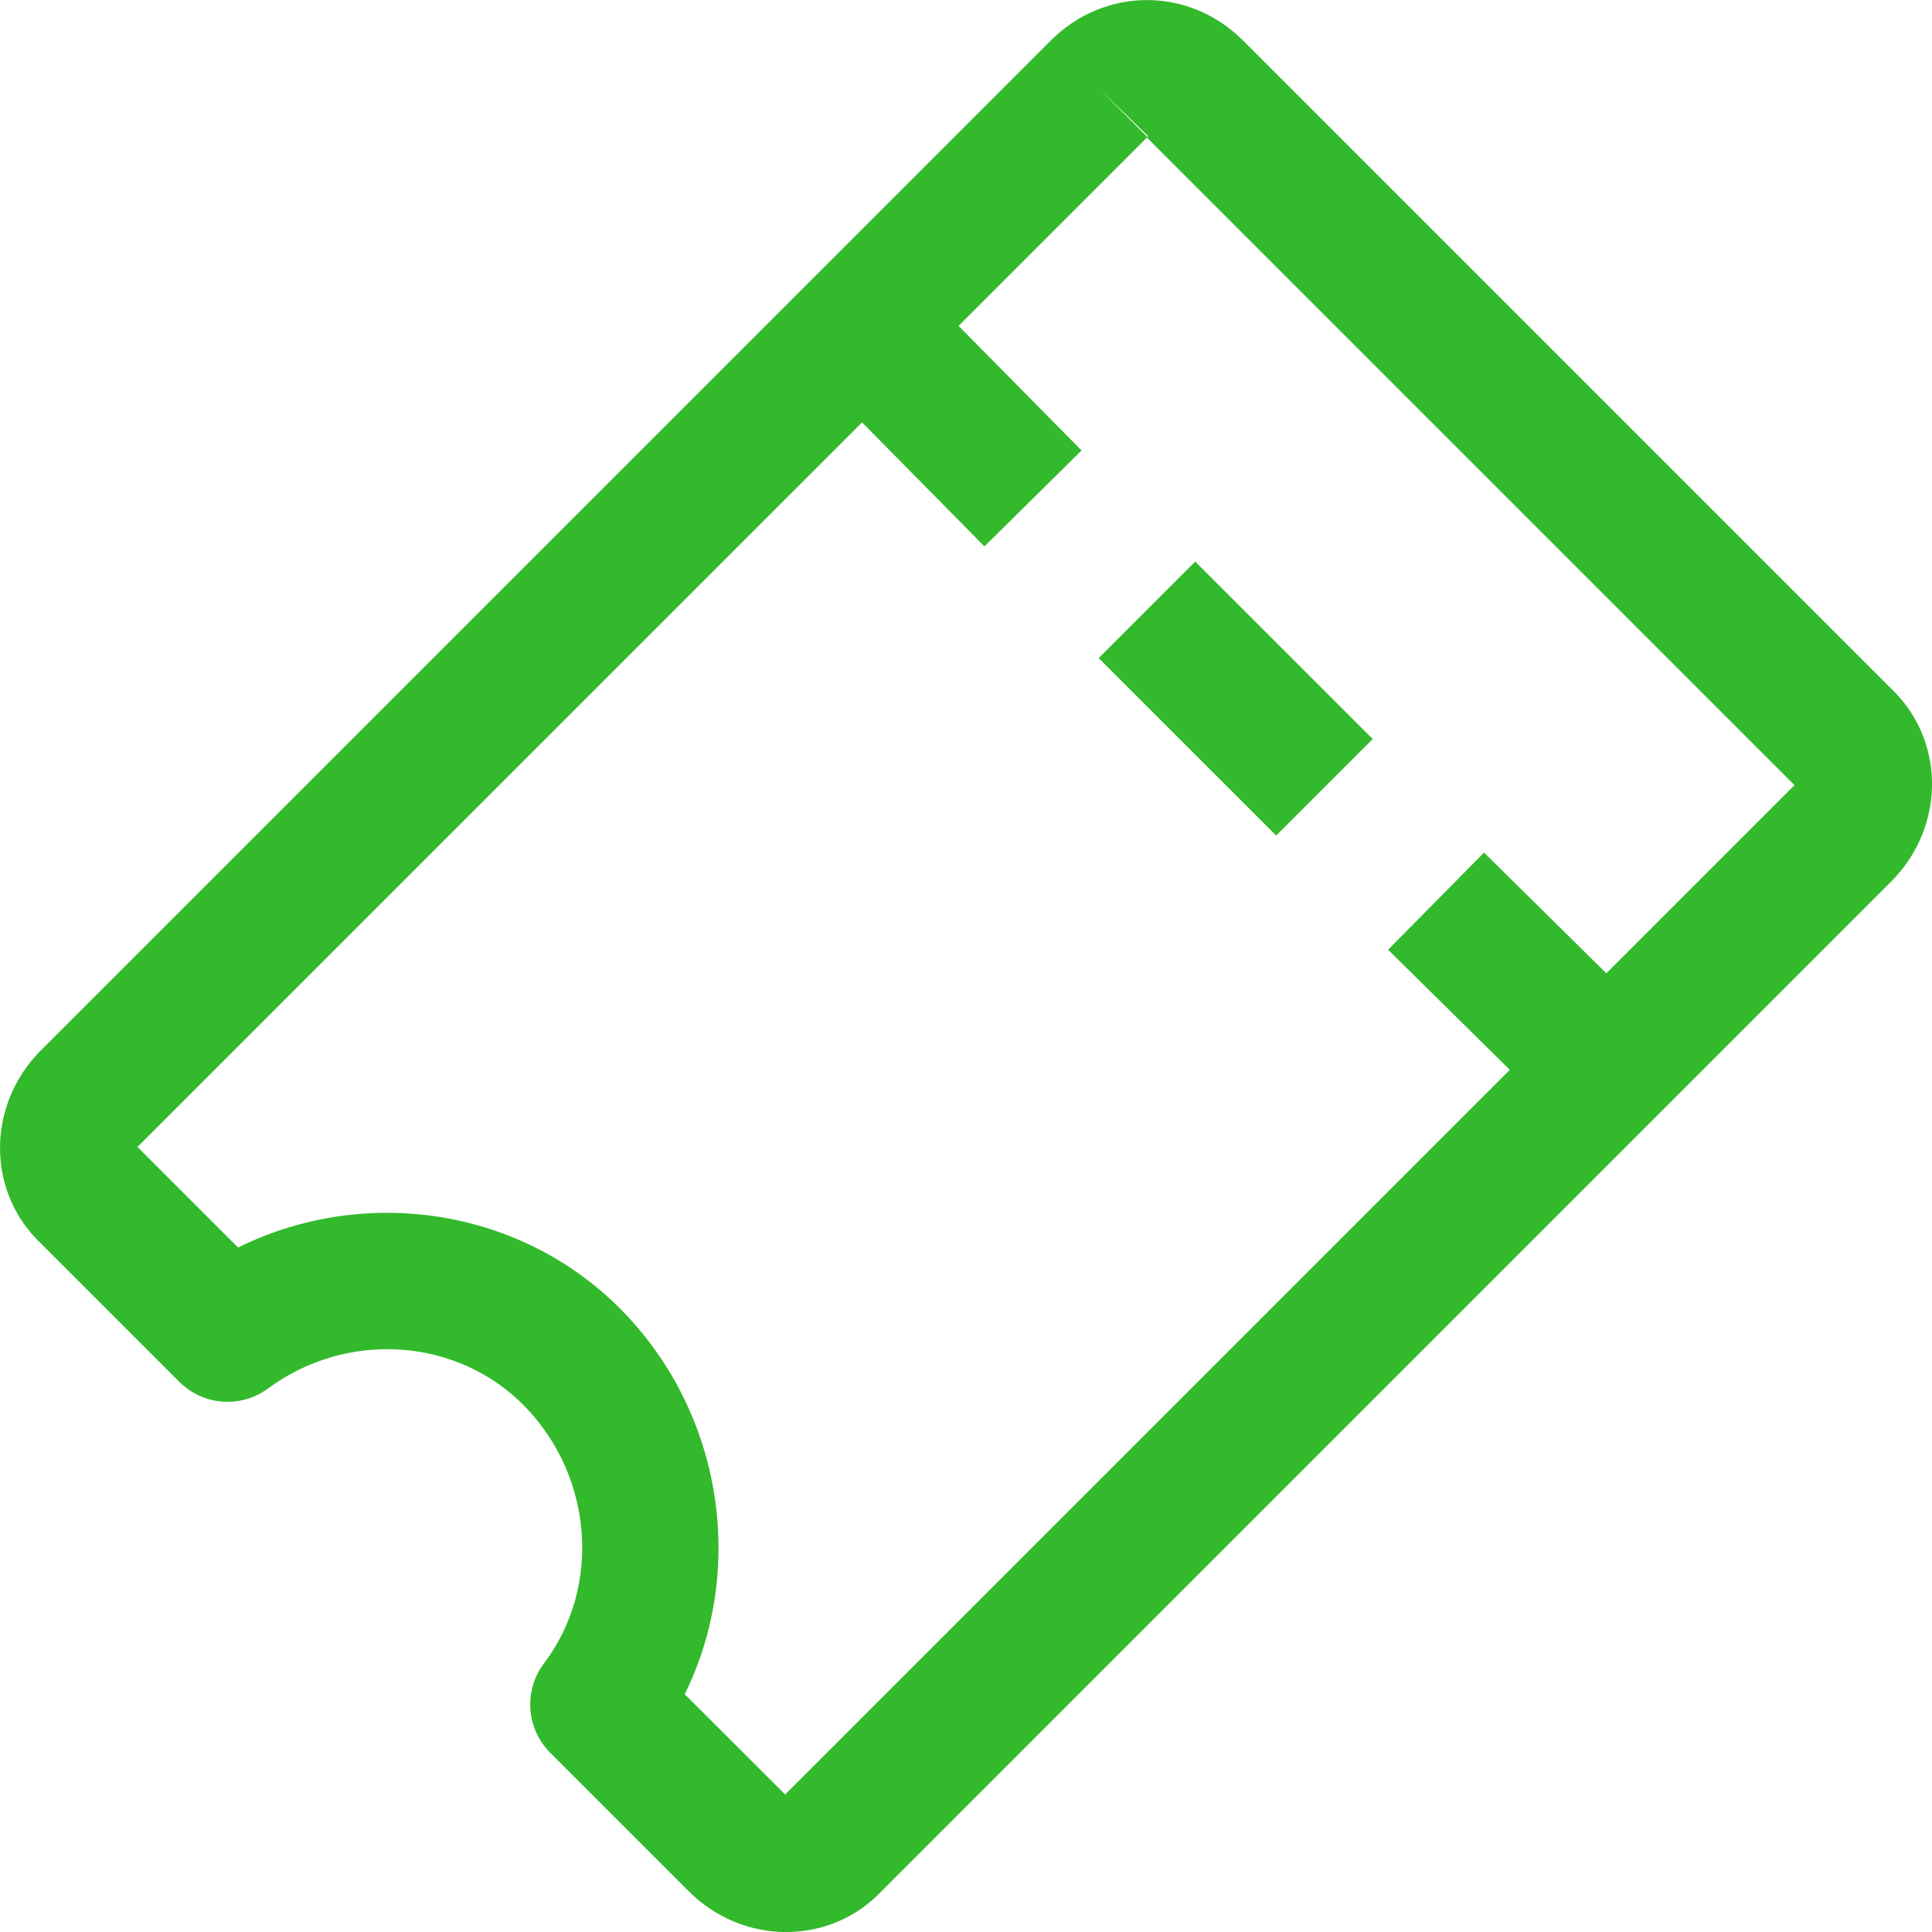 <?xml version="1.0" encoding="UTF-8"?> <svg xmlns="http://www.w3.org/2000/svg" width="31" height="31" viewBox="0 0 31 31" fill="none"> <g clip-path="url(#clip0)"> <path d="M30.337 11.042L19.944 0.649C19.079 -0.215 17.726 -0.215 16.862 0.649L0.649 16.861C0.224 17.287 -0.013 17.871 0.001 18.464C0.013 19.038 0.248 19.568 0.663 19.958L2.877 22.172C3.26 22.556 3.867 22.6 4.302 22.278C5.573 21.34 7.342 21.462 8.418 22.564C9.519 23.693 9.653 25.466 8.729 26.689C8.4 27.125 8.442 27.737 8.829 28.124L11.056 30.351C11.47 30.765 12.035 31.001 12.612 31.001C12.627 31.001 12.643 31 12.658 31C13.232 30.988 13.762 30.753 14.153 30.337L30.351 14.138C30.776 13.713 31.012 13.129 31 12.536C30.987 11.962 30.752 11.432 30.337 11.042ZM18.425 2.187C18.42 2.19 18.412 2.191 18.405 2.193L17.637 1.424L18.425 2.187ZM12.598 28.794L10.987 27.184C11.97 25.192 11.604 22.692 9.986 21.034C8.373 19.383 5.861 19.009 3.82 20.017L2.206 18.403L18.403 2.207L28.794 12.598L12.598 28.794Z" fill="#33B92C"></path> <path d="M14.543 4.38L12.984 5.919L15.796 8.767L17.354 7.228L14.543 4.38Z" fill="#33B92C"></path> <path d="M23.812 13.68L22.273 15.239L25.122 18.051L26.661 16.492L23.812 13.68Z" fill="#33B92C"></path> <path d="M19.178 9.011L17.629 10.56L20.477 13.407L22.026 11.858L19.178 9.011Z" fill="#33B92C"></path> </g> <defs> <clipPath id="clip0"> <rect width="31" height="31" fill="white"></rect> </clipPath> </defs> </svg> 